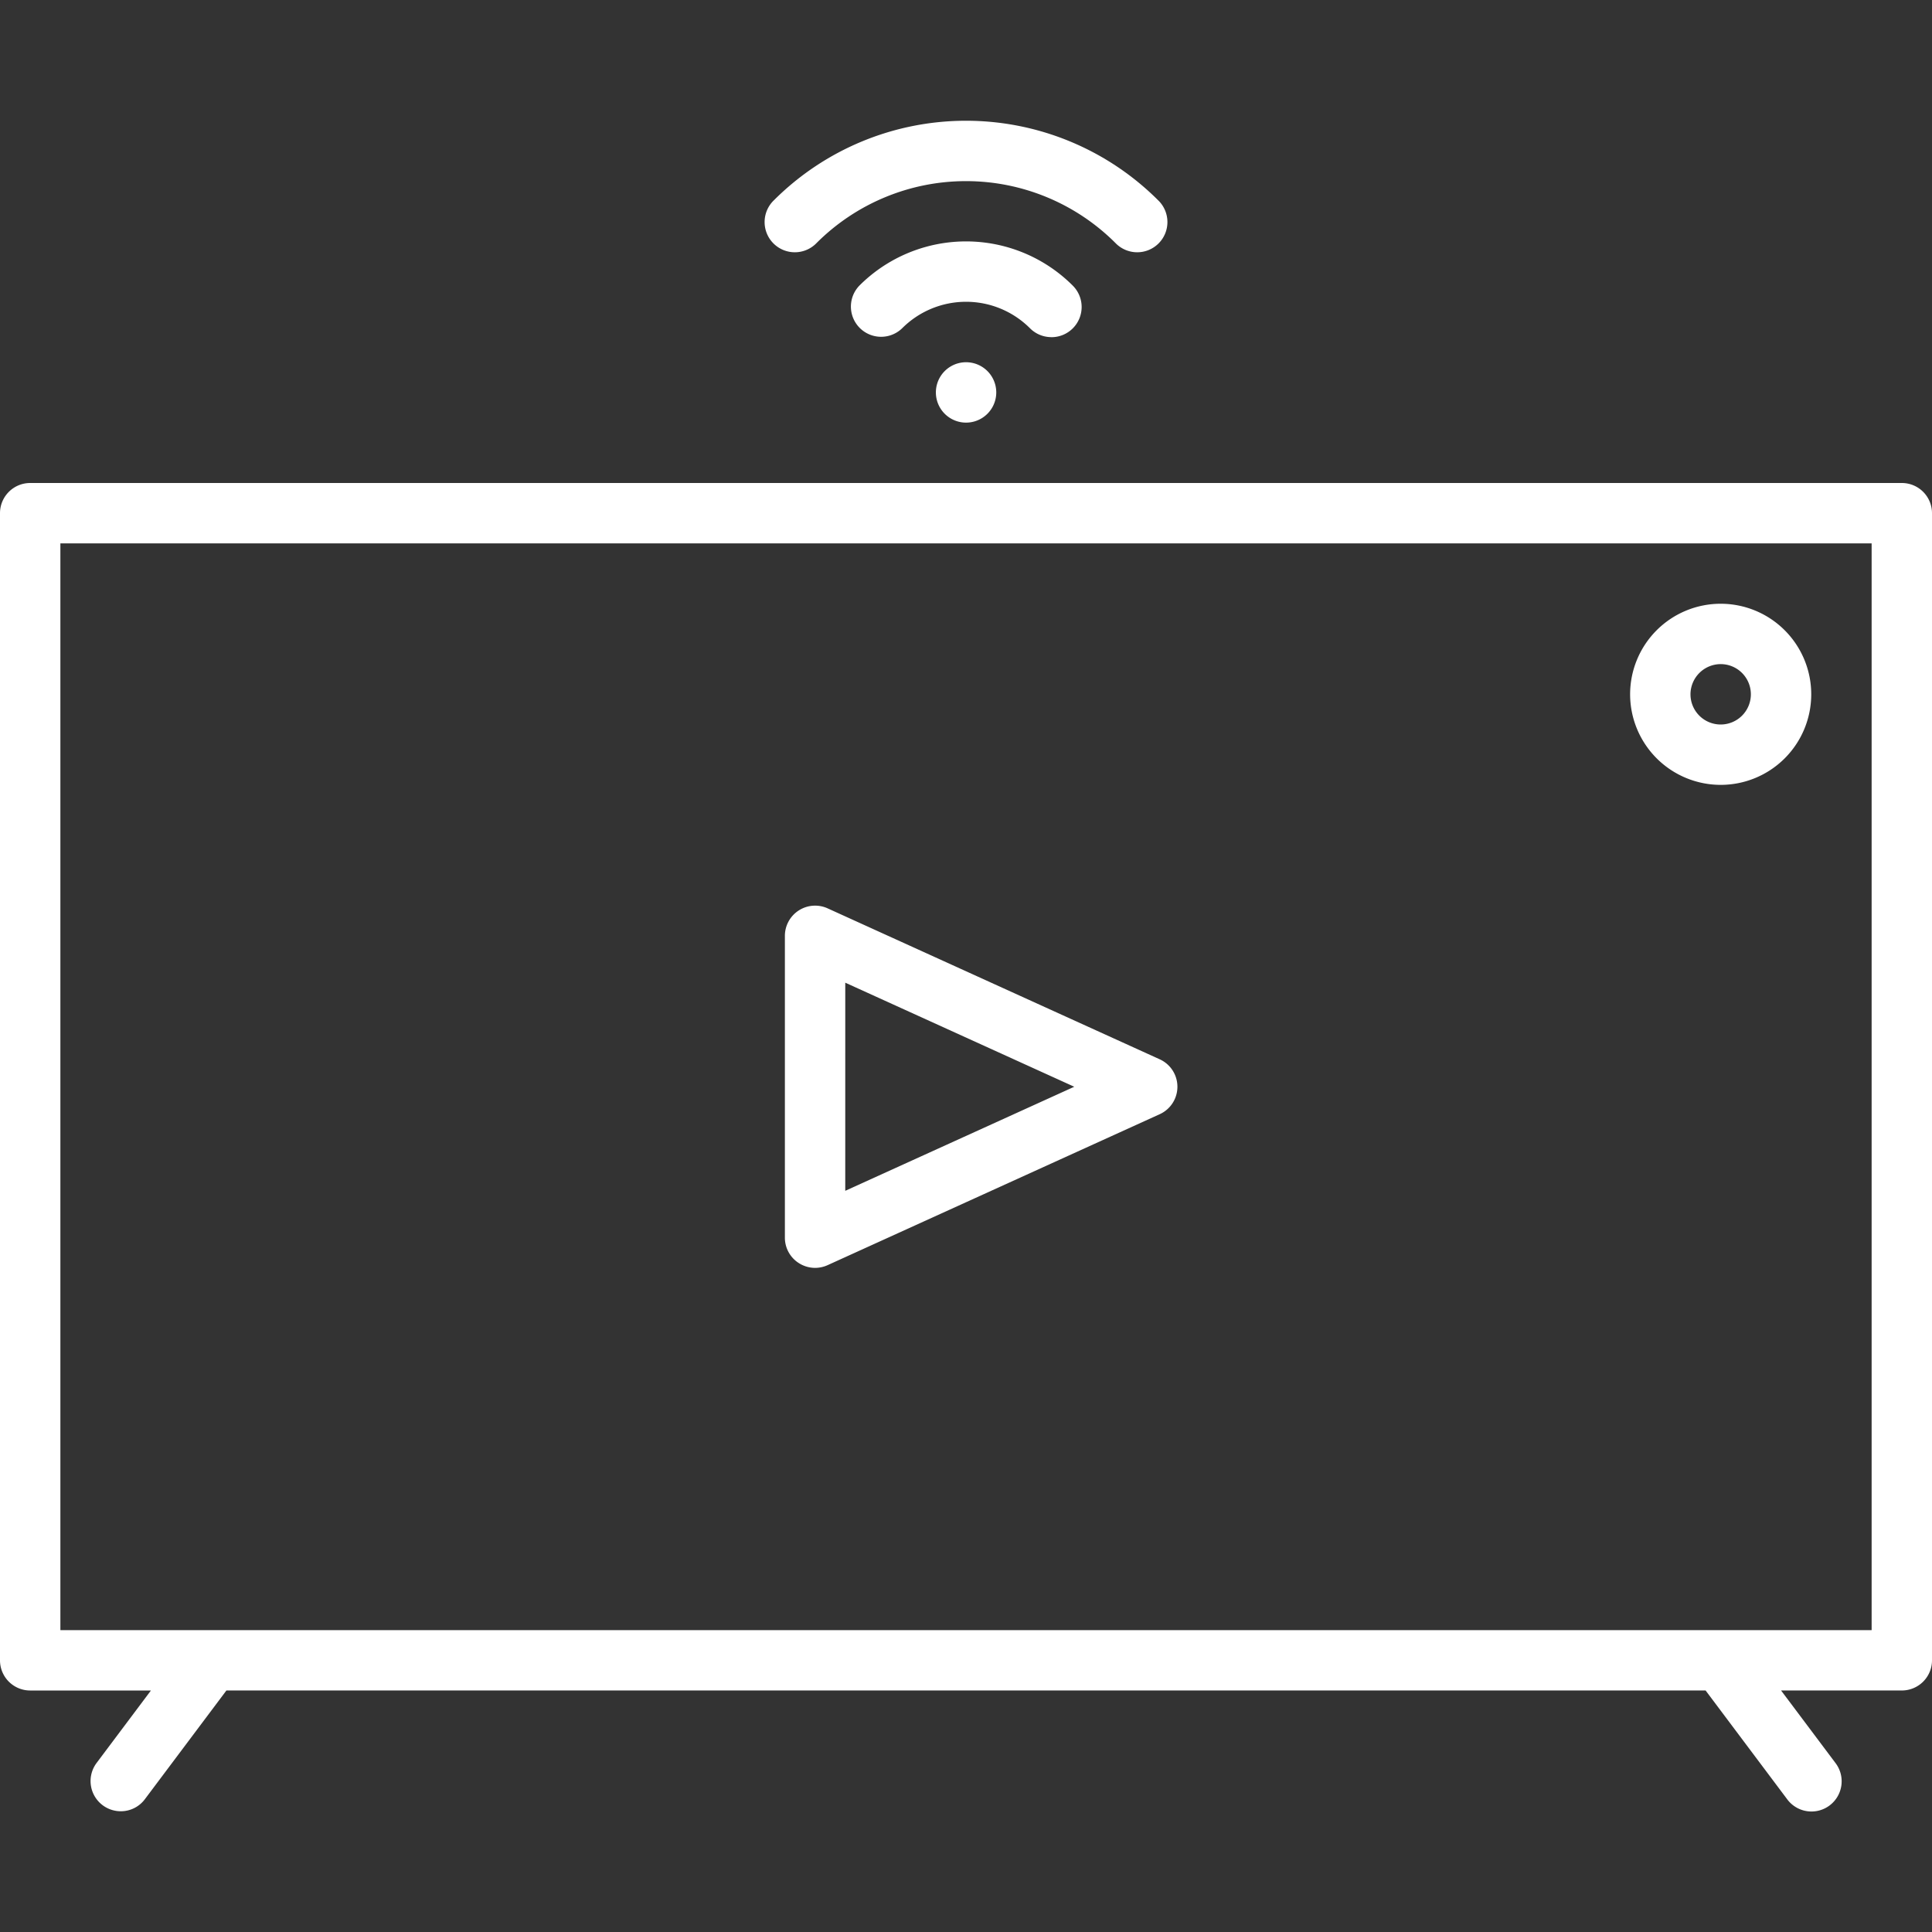 <svg xmlns="http://www.w3.org/2000/svg" xmlns:xlink="http://www.w3.org/1999/xlink" width="110" height="110" viewBox="0 0 110 110">
  <rect x="0" y="0" width="110" height="110" fill="#333333" stroke="none"/>
  <defs>
    <clipPath id="clip-path">
      <rect id="Rectangle_11641" data-name="Rectangle 11641" width="110" height="110" transform="translate(1701 1449)" fill="#fff" stroke="#707070" stroke-width="1"/>
    </clipPath>
  </defs>
  <g id="Mask_Group_87732" data-name="Mask Group 87732" transform="translate(-1701 -1449)" clip-path="url(#clip-path)">
    <g id="noun-streaming-7154724" transform="translate(1701 1450.061)">
      <path id="Path_24639" data-name="Path 24639" d="M108.282,23.256H1.719A1.718,1.718,0,0,0,0,24.975V90.287a1.718,1.718,0,0,0,1.719,1.719H8.594L5.5,96.131a1.719,1.719,0,0,0,1.375,2.75,1.705,1.705,0,0,0,1.375-.688l4.641-6.188H97.11l4.641,6.188a1.719,1.719,0,1,0,2.75-2.063l-3.094-4.125h6.875A1.718,1.718,0,0,0,110,90.287V24.975a1.718,1.718,0,0,0-1.719-1.719Zm-1.719,65.313H3.438V26.693H106.563Z" transform="translate(0 3.183)" fill="#fff"/>
      <path id="Path_24640" data-name="Path 24640" d="M38.582,63.955a1.732,1.732,0,0,0,.928.275,1.75,1.75,0,0,0,.713-.155L59.13,55.481a1.716,1.716,0,0,0,0-3.128L40.223,43.759a1.722,1.722,0,0,0-2.432,1.564V62.511a1.714,1.714,0,0,0,.791,1.444Zm2.647-15.963,13.037,5.925L41.228,59.842Z" transform="translate(6.897 6.897)" fill="#fff"/>
      <path id="Path_24641" data-name="Path 24641" d="M52.39,17.077a1.719,1.719,0,0,0,1.216-2.935,8.589,8.589,0,0,0-12.152,0,1.72,1.72,0,0,0,2.432,2.432,5.145,5.145,0,0,1,7.288,0,1.711,1.711,0,0,0,1.216.5Z" transform="translate(7.474 1.06)" fill="#fff"/>
      <path id="Path_24642" data-name="Path 24642" d="M39.77,12.775a12.034,12.034,0,0,1,17.016,0,1.72,1.72,0,1,0,2.432-2.432,15.477,15.477,0,0,0-21.88,0,1.72,1.72,0,1,0,2.432,2.432Z" transform="translate(6.723)" fill="#fff"/>
      <path id="Path_24643" data-name="Path 24643" d="M83.644,39.382a5.156,5.156,0,1,0-5.156-5.156A5.16,5.16,0,0,0,83.644,39.382Zm0-6.875a1.719,1.719,0,1,1-1.719,1.719A1.724,1.724,0,0,1,83.644,32.507Z" transform="translate(14.324 4.244)" fill="#fff"/>
      <path id="Path_24644" data-name="Path 24644" d="M48.5,19.16a1.719,1.719,0,0,1-3.438,0,1.719,1.719,0,0,1,3.438,0" transform="translate(8.223 2.122)" fill="#fff"/>
    </g>
  </g>
</svg>
